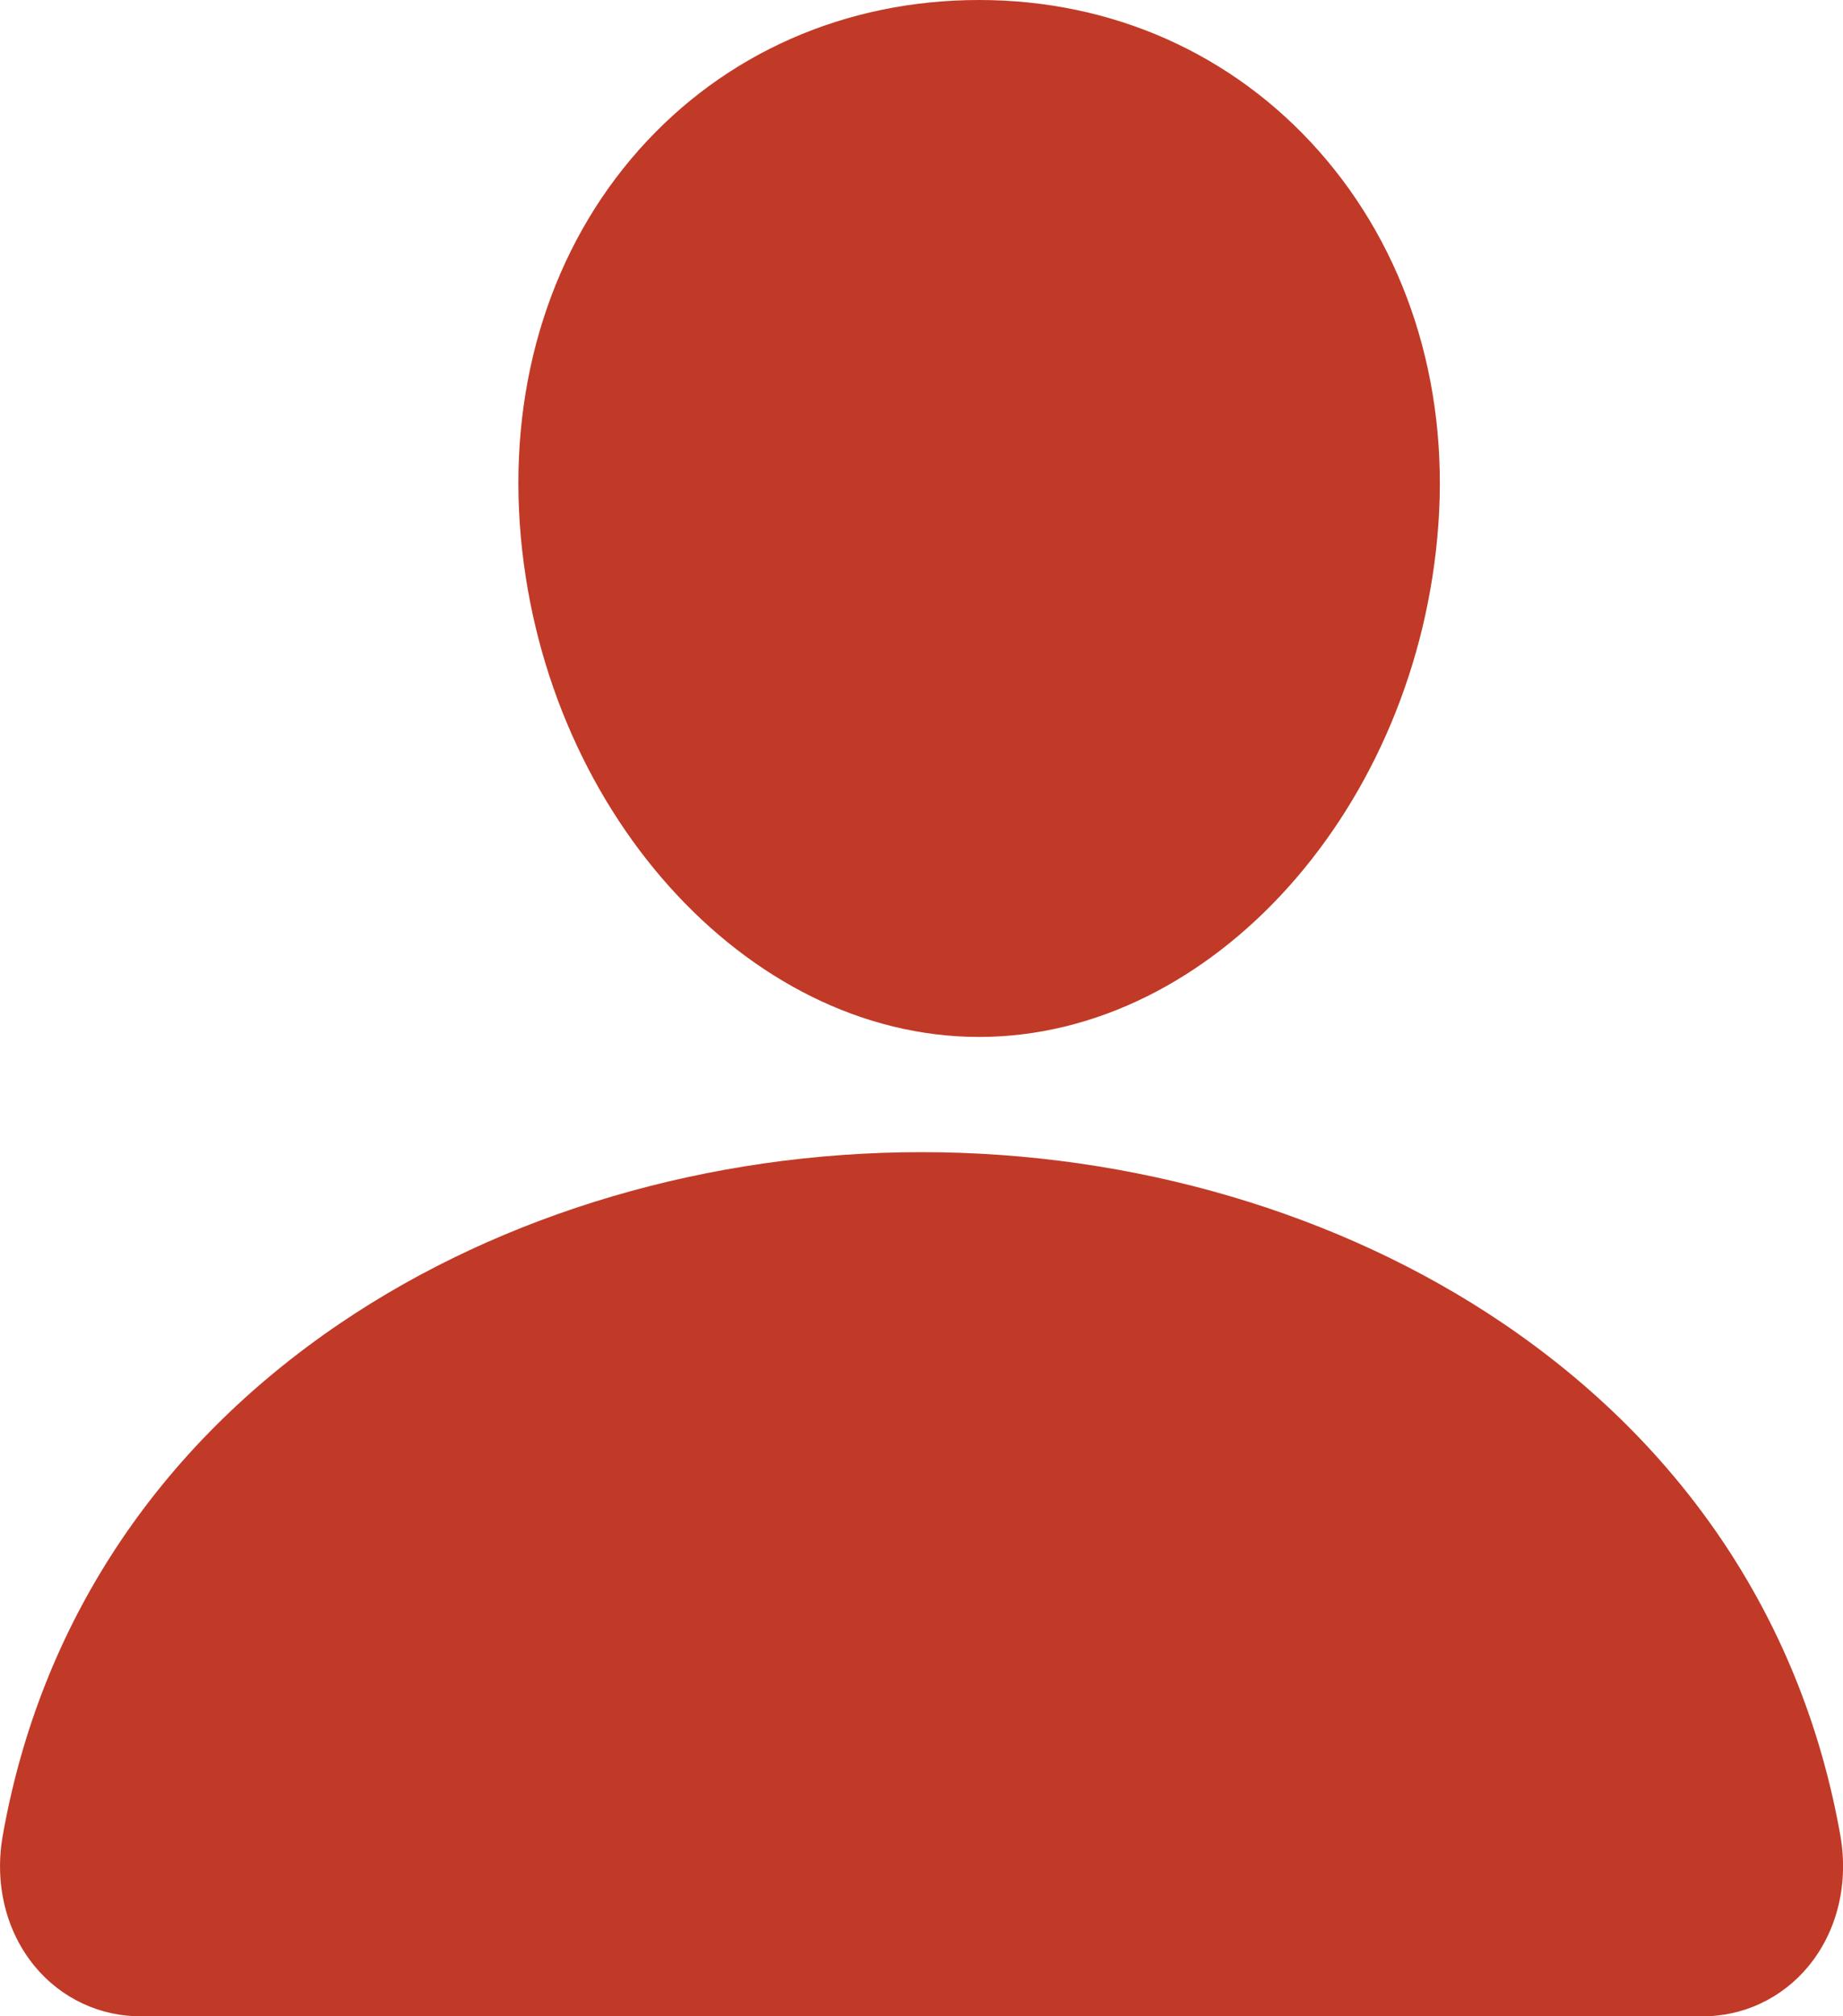<svg height="35" viewBox="0 0 32 35" width="32" xmlns="http://www.w3.org/2000/svg"><g fill="#c13a27"><path d="m22.896 2.618c-1.497-1.688-3.588-2.618-5.895-2.618-2.32 0-4.418.924-5.908 2.602-1.506 1.696-2.24 4.002-2.068 6.491.342 4.911 3.919 8.907 7.975 8.907 4.056 0 7.628-3.995 7.975-8.905.175-2.467-.564-4.768-2.079-6.477z"/><path d="m29.538 35h-27.076c-.718.009-1.401-.31-1.861-.87-.5-.607-.702-1.436-.552-2.274.649-3.658 2.675-6.73 5.86-8.887 2.829-1.915 6.413-2.969 10.092-2.969s7.263 1.055 10.092 2.969c3.185 2.156 5.211 5.229 5.86 8.887.149.838-.052 1.667-.552 2.274-.46.56-1.144.88-1.861.87z"/></g></svg>